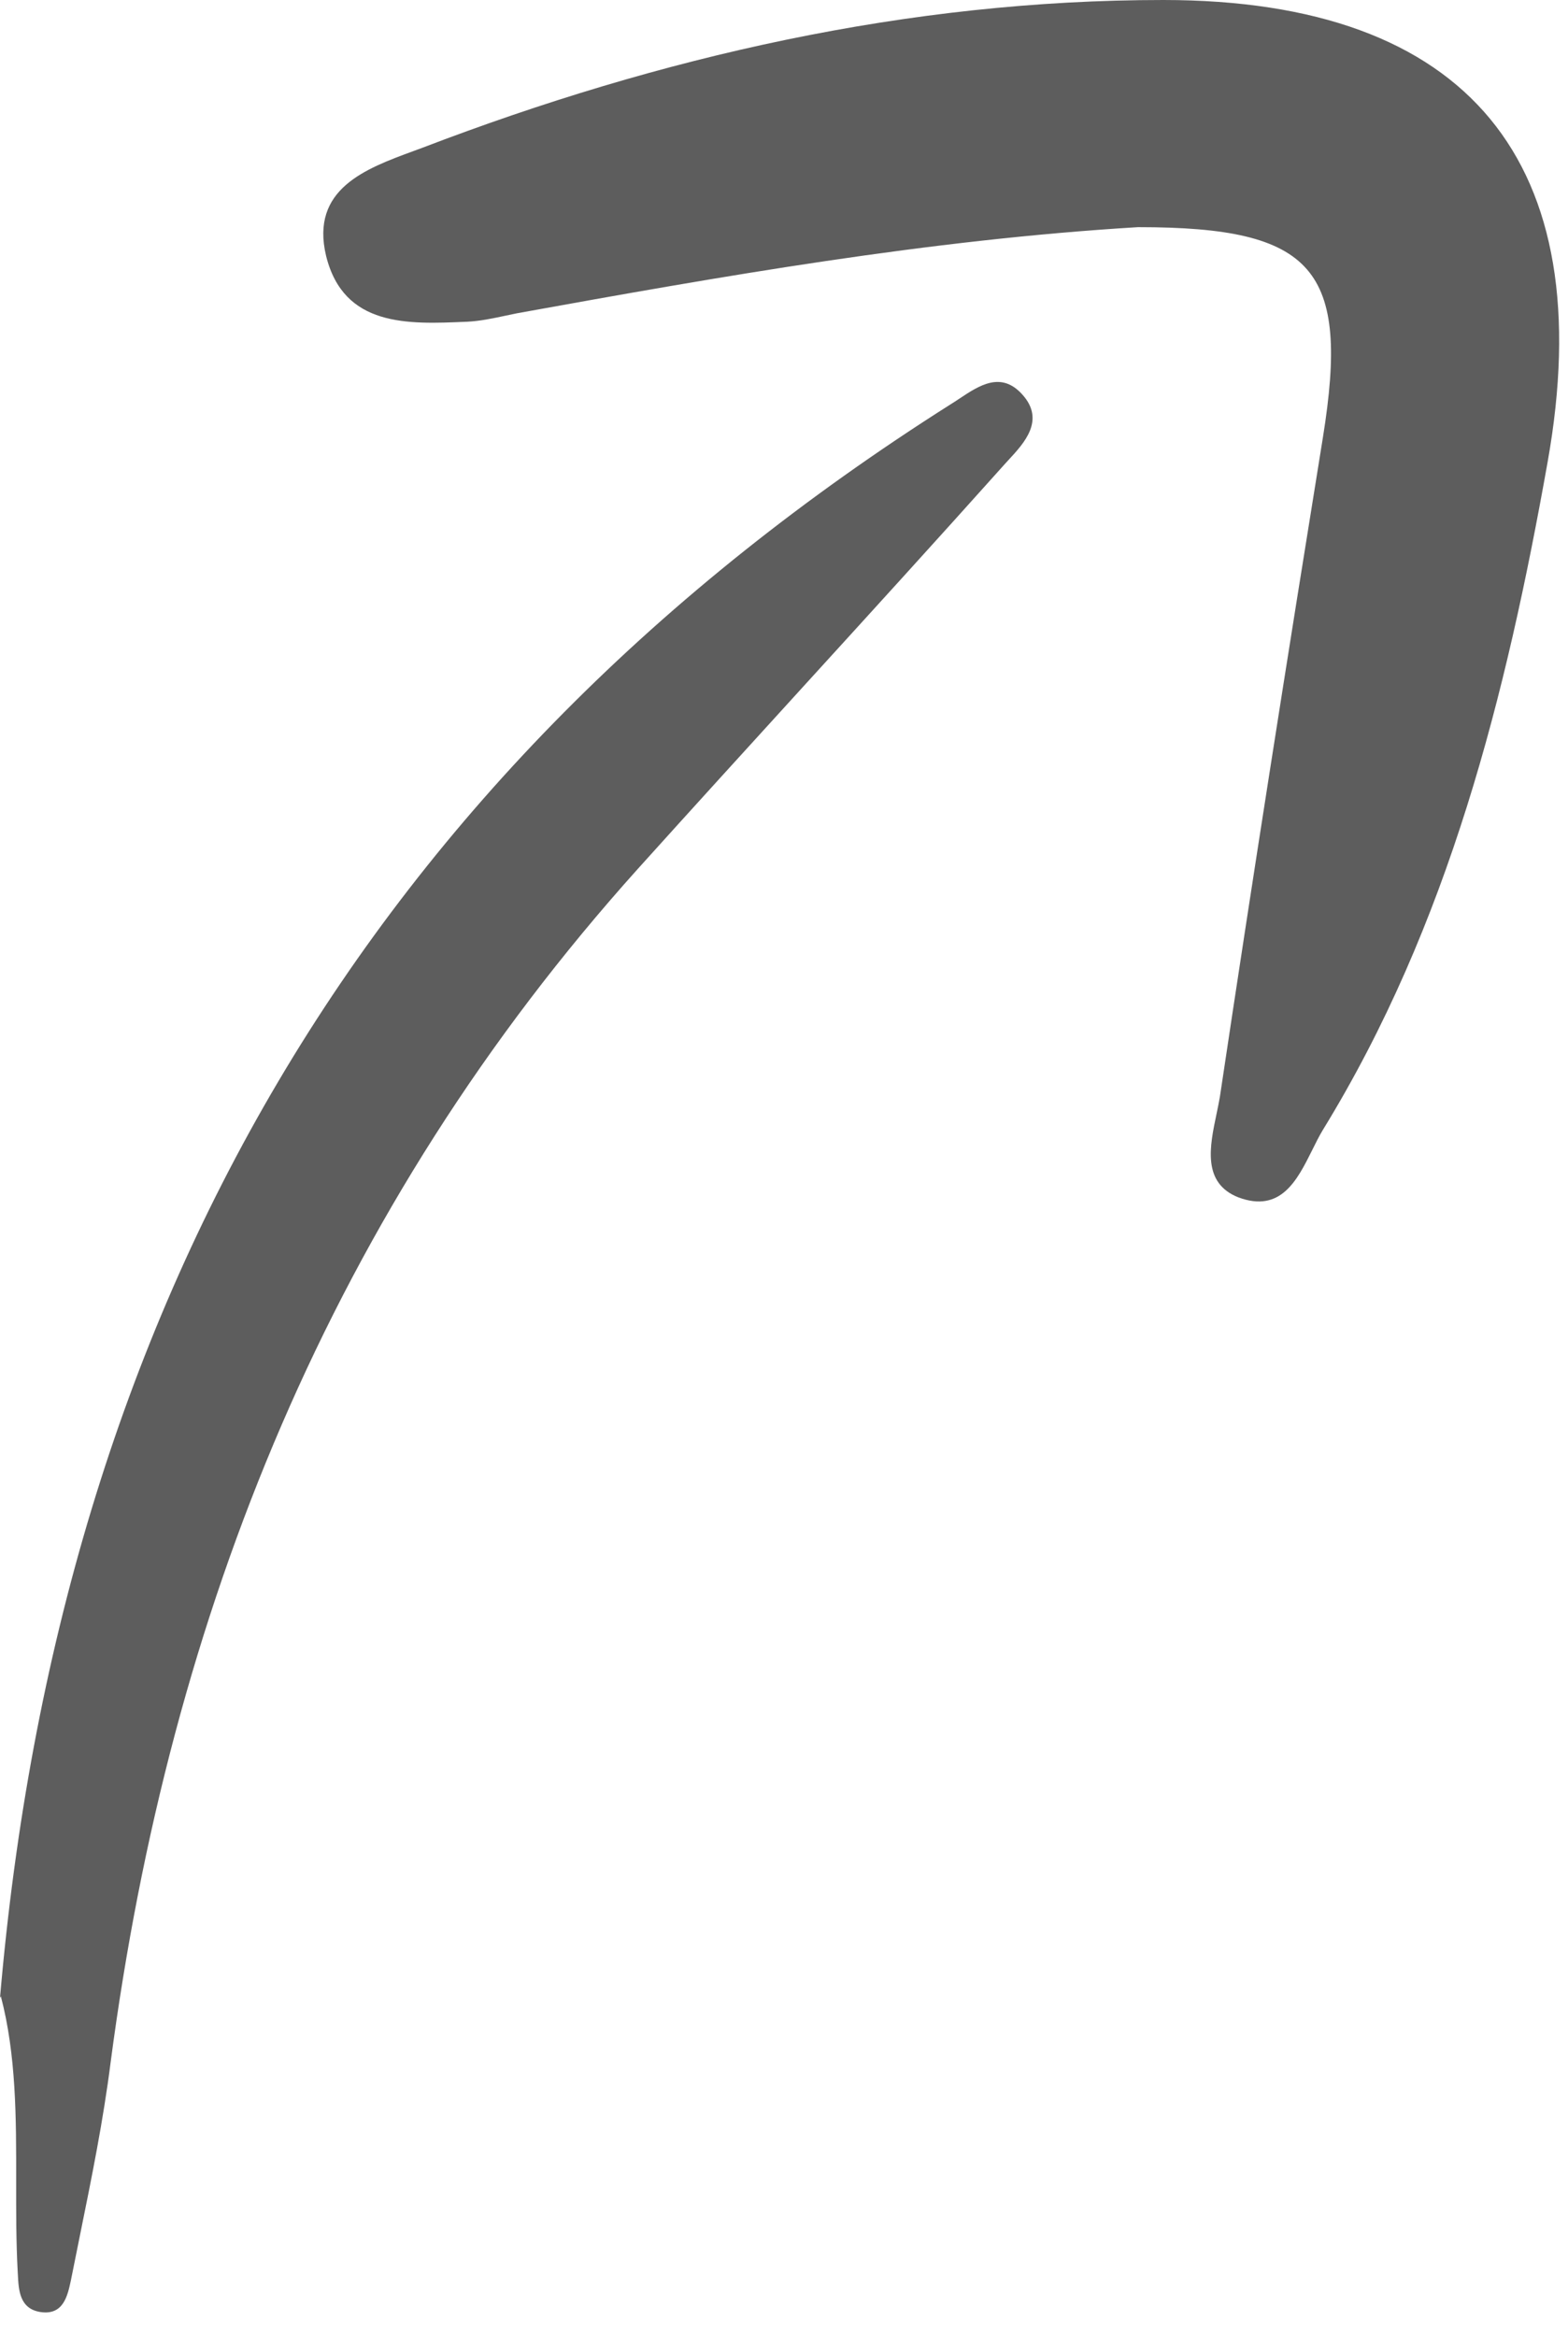 <svg width="49" height="73" viewBox="0 0 49 73" fill="none" xmlns="http://www.w3.org/2000/svg">
<path d="M16.156 9.789C22.572 8.628 29.013 7.493 35.56 7.098H35.586C41.077 7.098 42.186 8.417 41.341 13.667C40.233 20.527 39.15 27.387 38.121 34.274C38.092 34.444 38.054 34.624 38.016 34.808C37.803 35.821 37.562 36.967 38.702 37.414C40.026 37.905 40.538 36.876 41.007 35.934C41.117 35.712 41.225 35.494 41.341 35.303C45.275 28.891 47.07 21.715 48.364 14.432C50.027 5.092 45.908 0 36.352 0C28.379 0 20.644 1.768 13.2 4.617C13.111 4.651 13.02 4.684 12.929 4.717C11.424 5.27 9.692 5.905 10.19 7.995C10.74 10.221 12.747 10.133 14.558 10.054L14.599 10.053C15.009 10.032 15.403 9.948 15.806 9.862C15.922 9.837 16.038 9.812 16.156 9.789Z" fill="#5D5D5D"/>
<path d="M29.699 12.638C11.457 24.195 1.848 40.87 0 62.427L0.026 62.374C0.51 64.216 0.508 66.18 0.505 68.166C0.504 69.11 0.503 70.059 0.554 71.002C0.556 71.024 0.557 71.046 0.558 71.069C0.582 71.558 0.611 72.141 1.267 72.242C1.98 72.347 2.112 71.741 2.218 71.239C2.311 70.768 2.406 70.298 2.502 69.829C2.866 68.037 3.228 66.251 3.458 64.432C5.306 50.395 10.375 37.783 19.931 27.15C21.63 25.264 23.339 23.388 25.049 21.511C27.167 19.188 29.286 16.862 31.389 14.512C31.428 14.468 31.47 14.424 31.512 14.377C32.013 13.837 32.673 13.124 31.943 12.322C31.282 11.592 30.601 12.044 29.985 12.453C29.888 12.518 29.793 12.581 29.699 12.638Z" fill="#5D5D5D"/>
</svg>
